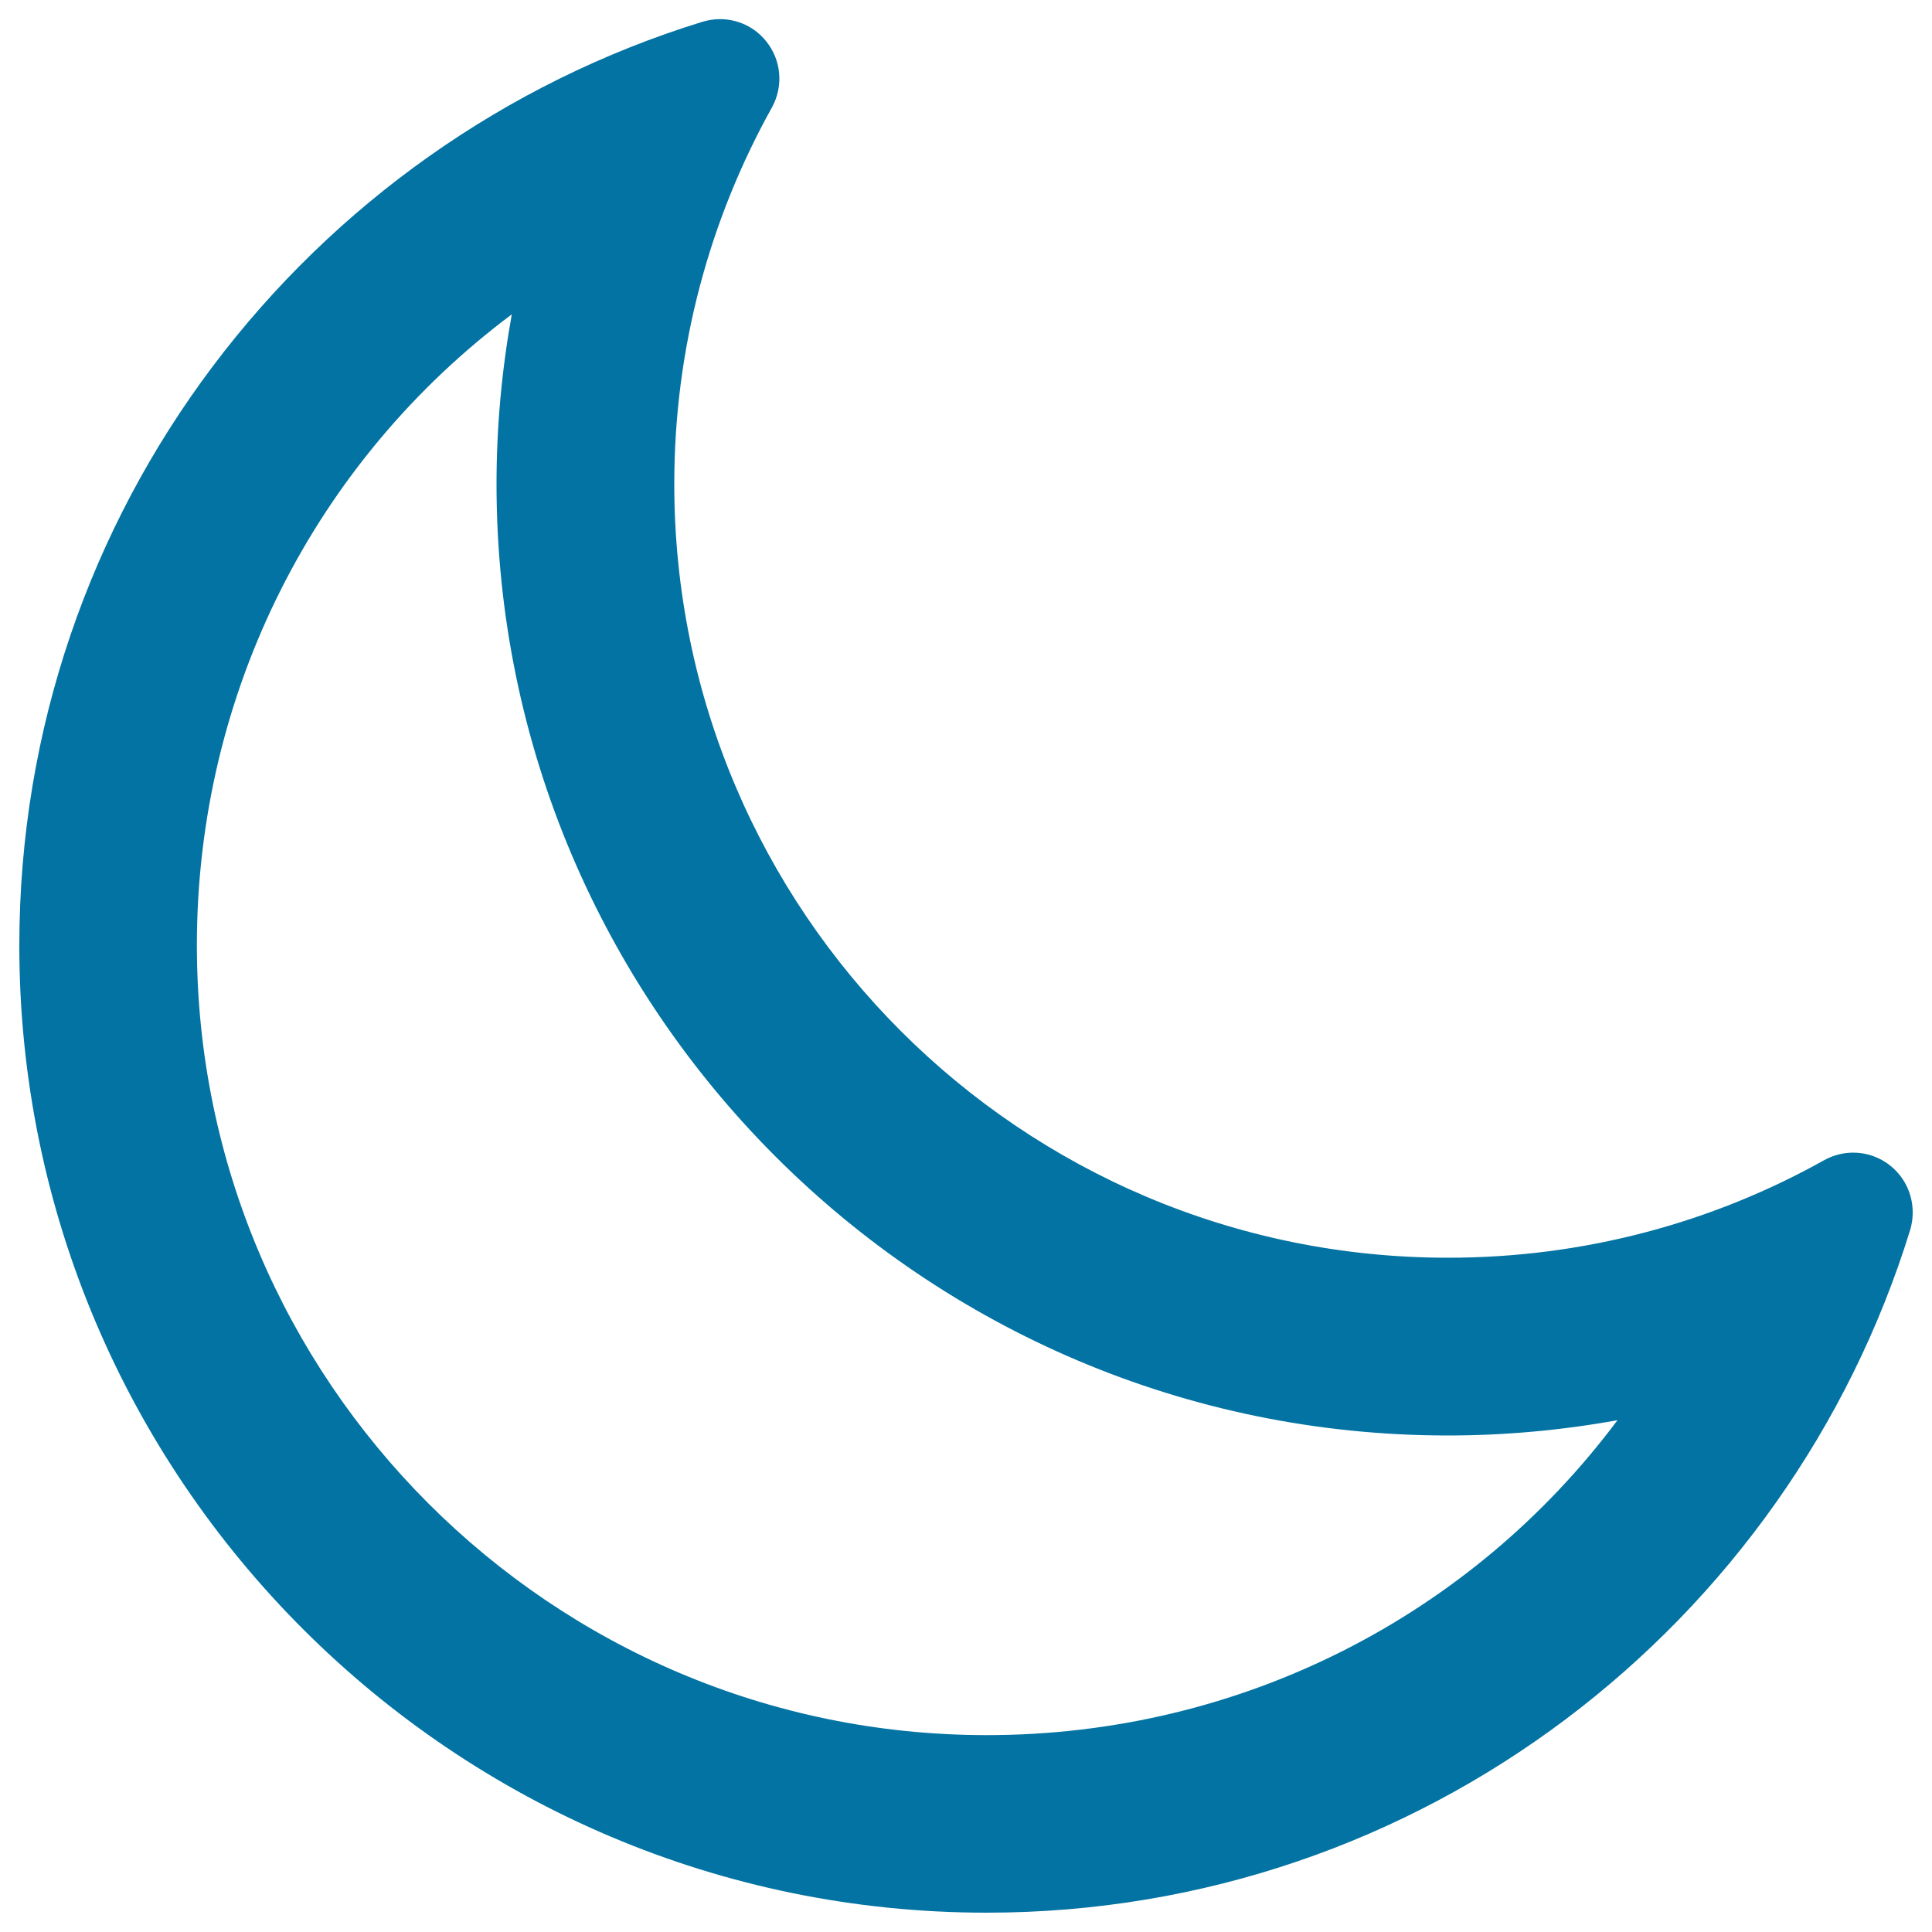 <svg xmlns="http://www.w3.org/2000/svg" viewBox="0 0 1000 1000" style="fill:#0273a2">
<title>Moon Phase Outline SVG icon</title>
<g><g id="Moon"><g><path d="M978.6,603.5c-5.6-4.6-12.5-6.9-19.4-6.9c-5.1,0-10.3,1.3-15,3.9c-57.6,32.2-124,50.5-194.7,50.5c-221.2,0-400.5-179.3-400.5-400.5c0-70.7,18.4-137.1,50.5-194.8c6.1-11,5-24.6-3-34.4c-5.9-7.4-14.8-11.4-23.9-11.4c-3,0-6.1,0.5-9.1,1.4C159.1,74.3,10,264.5,10,489.4C10,765.4,234.6,990,510.7,990c224.8,0,415-149.1,478-353.4C992.3,624.5,988.4,611.4,978.6,603.5z M510.7,898.1c-225.4,0-408.8-183.4-408.8-408.8c0-131.8,62.1-251.2,163-326.6c-5.2,28.9-7.9,58.3-7.9,87.8C257,522.1,477.9,743,749.4,743c29.5,0,58.9-2.7,87.8-7.9C761.8,836.1,642.5,898.1,510.7,898.1z"/></g></g></g>
</svg>